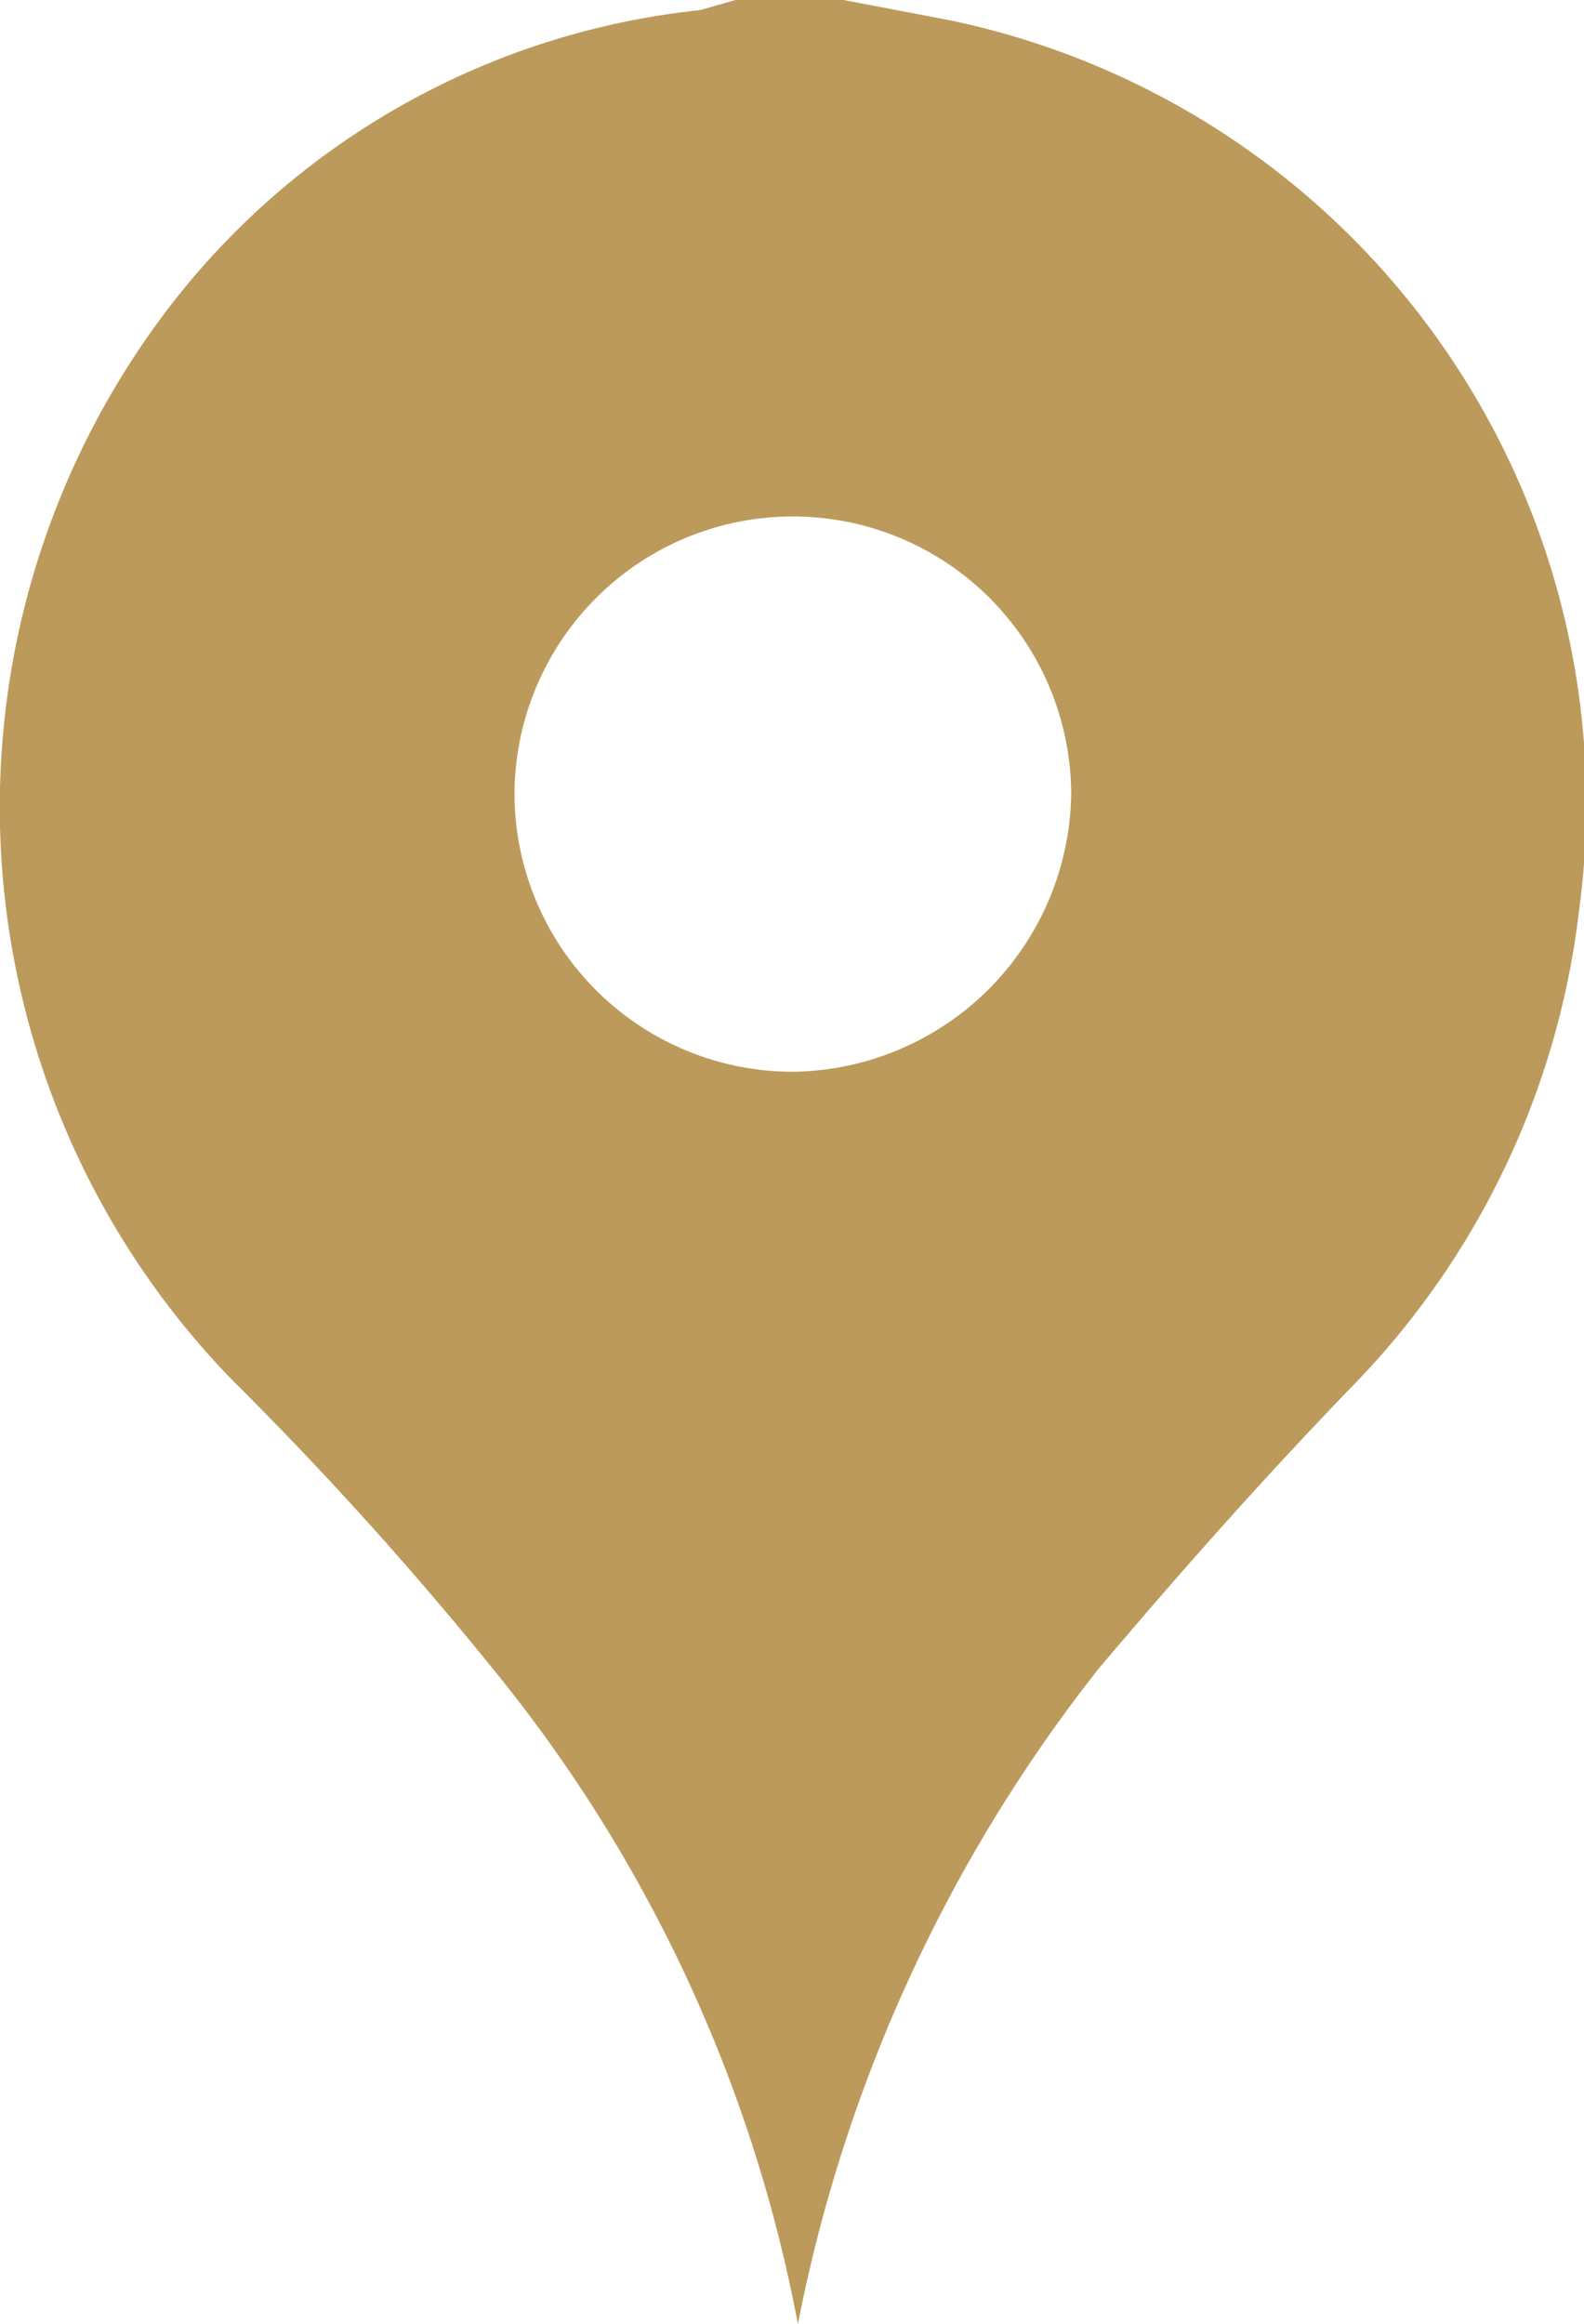 <svg xmlns="http://www.w3.org/2000/svg" viewBox="0 0 9.39 13.77"><defs><style>.cls-1{fill:#bc9a5b;}</style></defs><g id="レイヤー_2" data-name="レイヤー 2"><g id="レイヤー_1-2" data-name="レイヤー 1"><path class="cls-1" d="M5,0l.63.12A4.74,4.74,0,0,1,9.36,5.4,4.84,4.84,0,0,1,8,8.23c-.52.54-1,1.08-1.49,1.66a9.08,9.08,0,0,0-1.78,3.88A8.67,8.67,0,0,0,2.94,9.91,21.18,21.18,0,0,0,1.38,8.18a4.87,4.87,0,0,1-.33-6.42A4.57,4.57,0,0,1,4.15.06L4.36,0ZM4.7,6.35A1.67,1.67,0,0,0,6.35,4.71a1.65,1.65,0,0,0-3.3,0A1.65,1.65,0,0,0,4.7,6.35Z"/></g></g></svg>